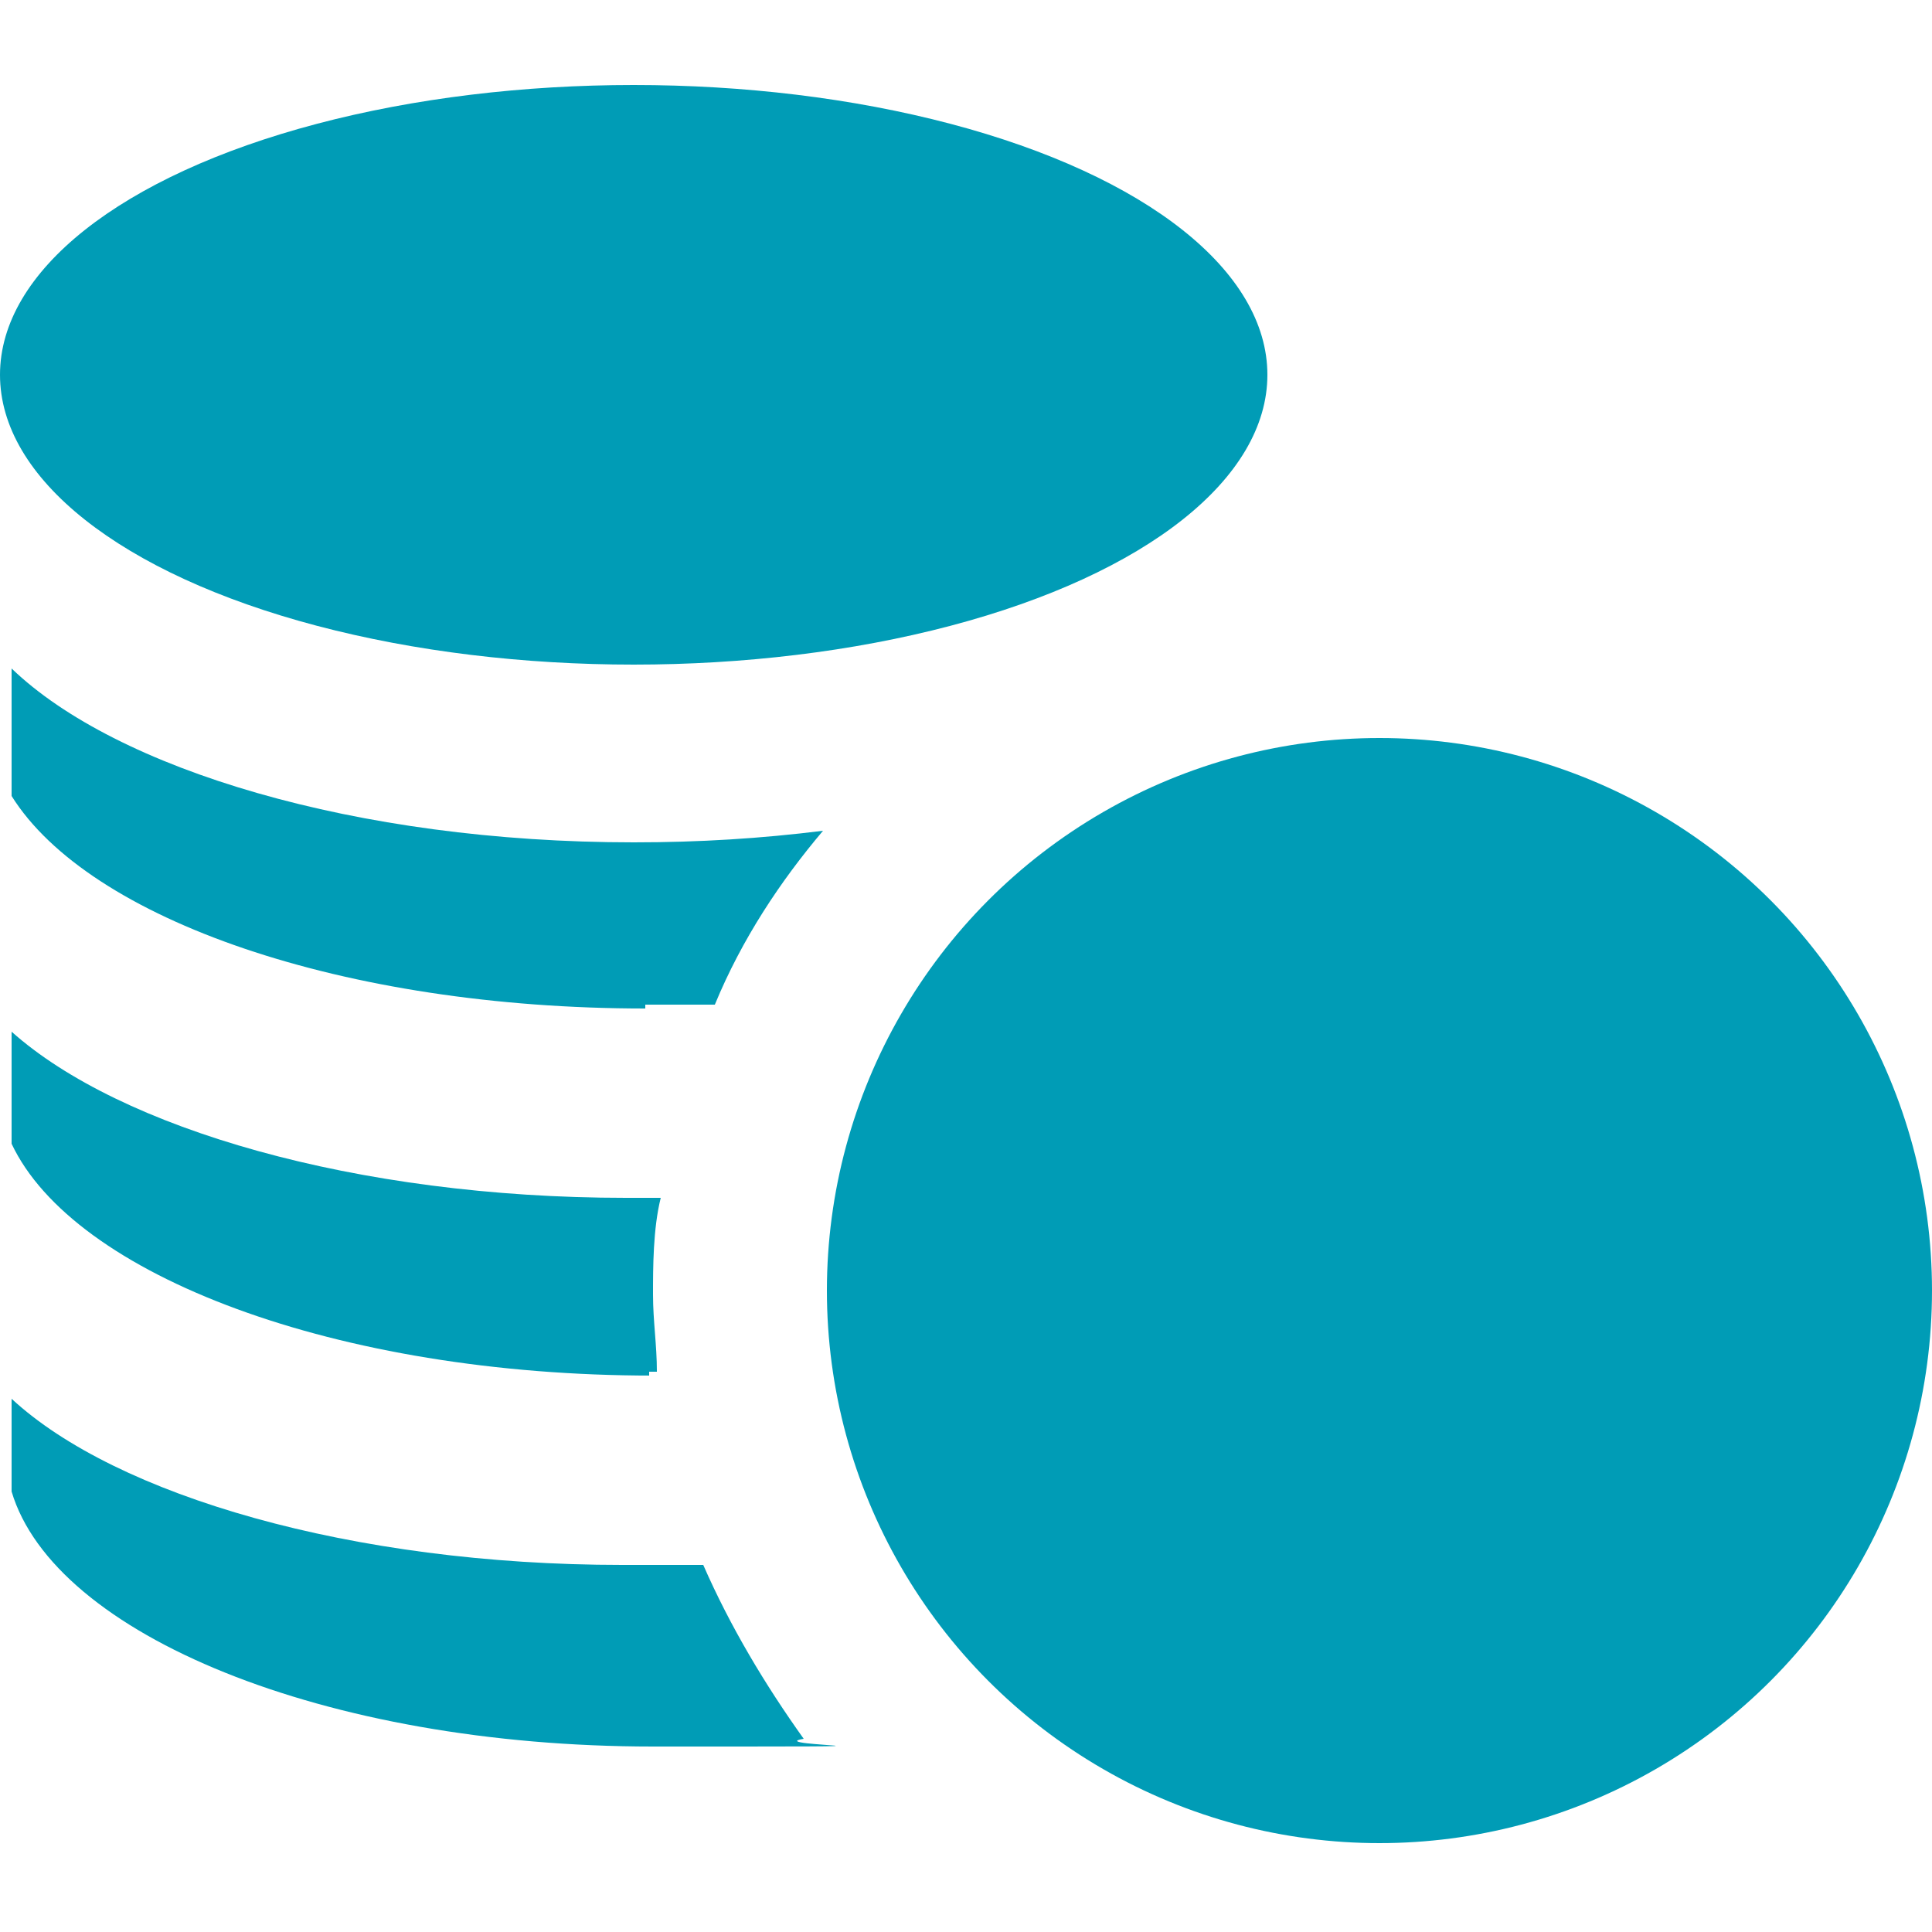 <svg xmlns="http://www.w3.org/2000/svg" xmlns:xlink="http://www.w3.org/1999/xlink" id="Layer_1" viewBox="0 0 50 50"><defs><style> .st0 { fill: #009cb6; } </style></defs><ellipse class="st0" cx="16.4" cy="9.7" rx="16.4" ry="7.5"></ellipse><circle class="st0" cx="35.7" cy="33.4" r="14.3"></circle><g><path class="st0" d="M16.7,26h1.8c.7-1.7,1.7-3.2,2.8-4.5-1.6.2-3.2.3-4.9.3-7.2,0-13.4-1.9-16.1-4.5v3.3c2,3.2,8.6,5.5,16.4,5.5h0Z"></path><path class="st0" d="M16.8,35.5h.2c0-.7-.1-1.3-.1-2s0-1.7.2-2.5h-.9c-7,0-13.1-1.8-15.9-4.3v2.9c1.6,3.4,8.4,6,16.6,6h-.1Z"></path><path class="st0" d="M16.1,40.5c-7,0-13.1-1.8-15.8-4.3v2.4c1.1,3.7,8.1,6.6,16.6,6.6s2.7,0,3.9-.2c-1-1.4-1.9-2.9-2.6-4.5h-2.1Z"></path></g></svg>